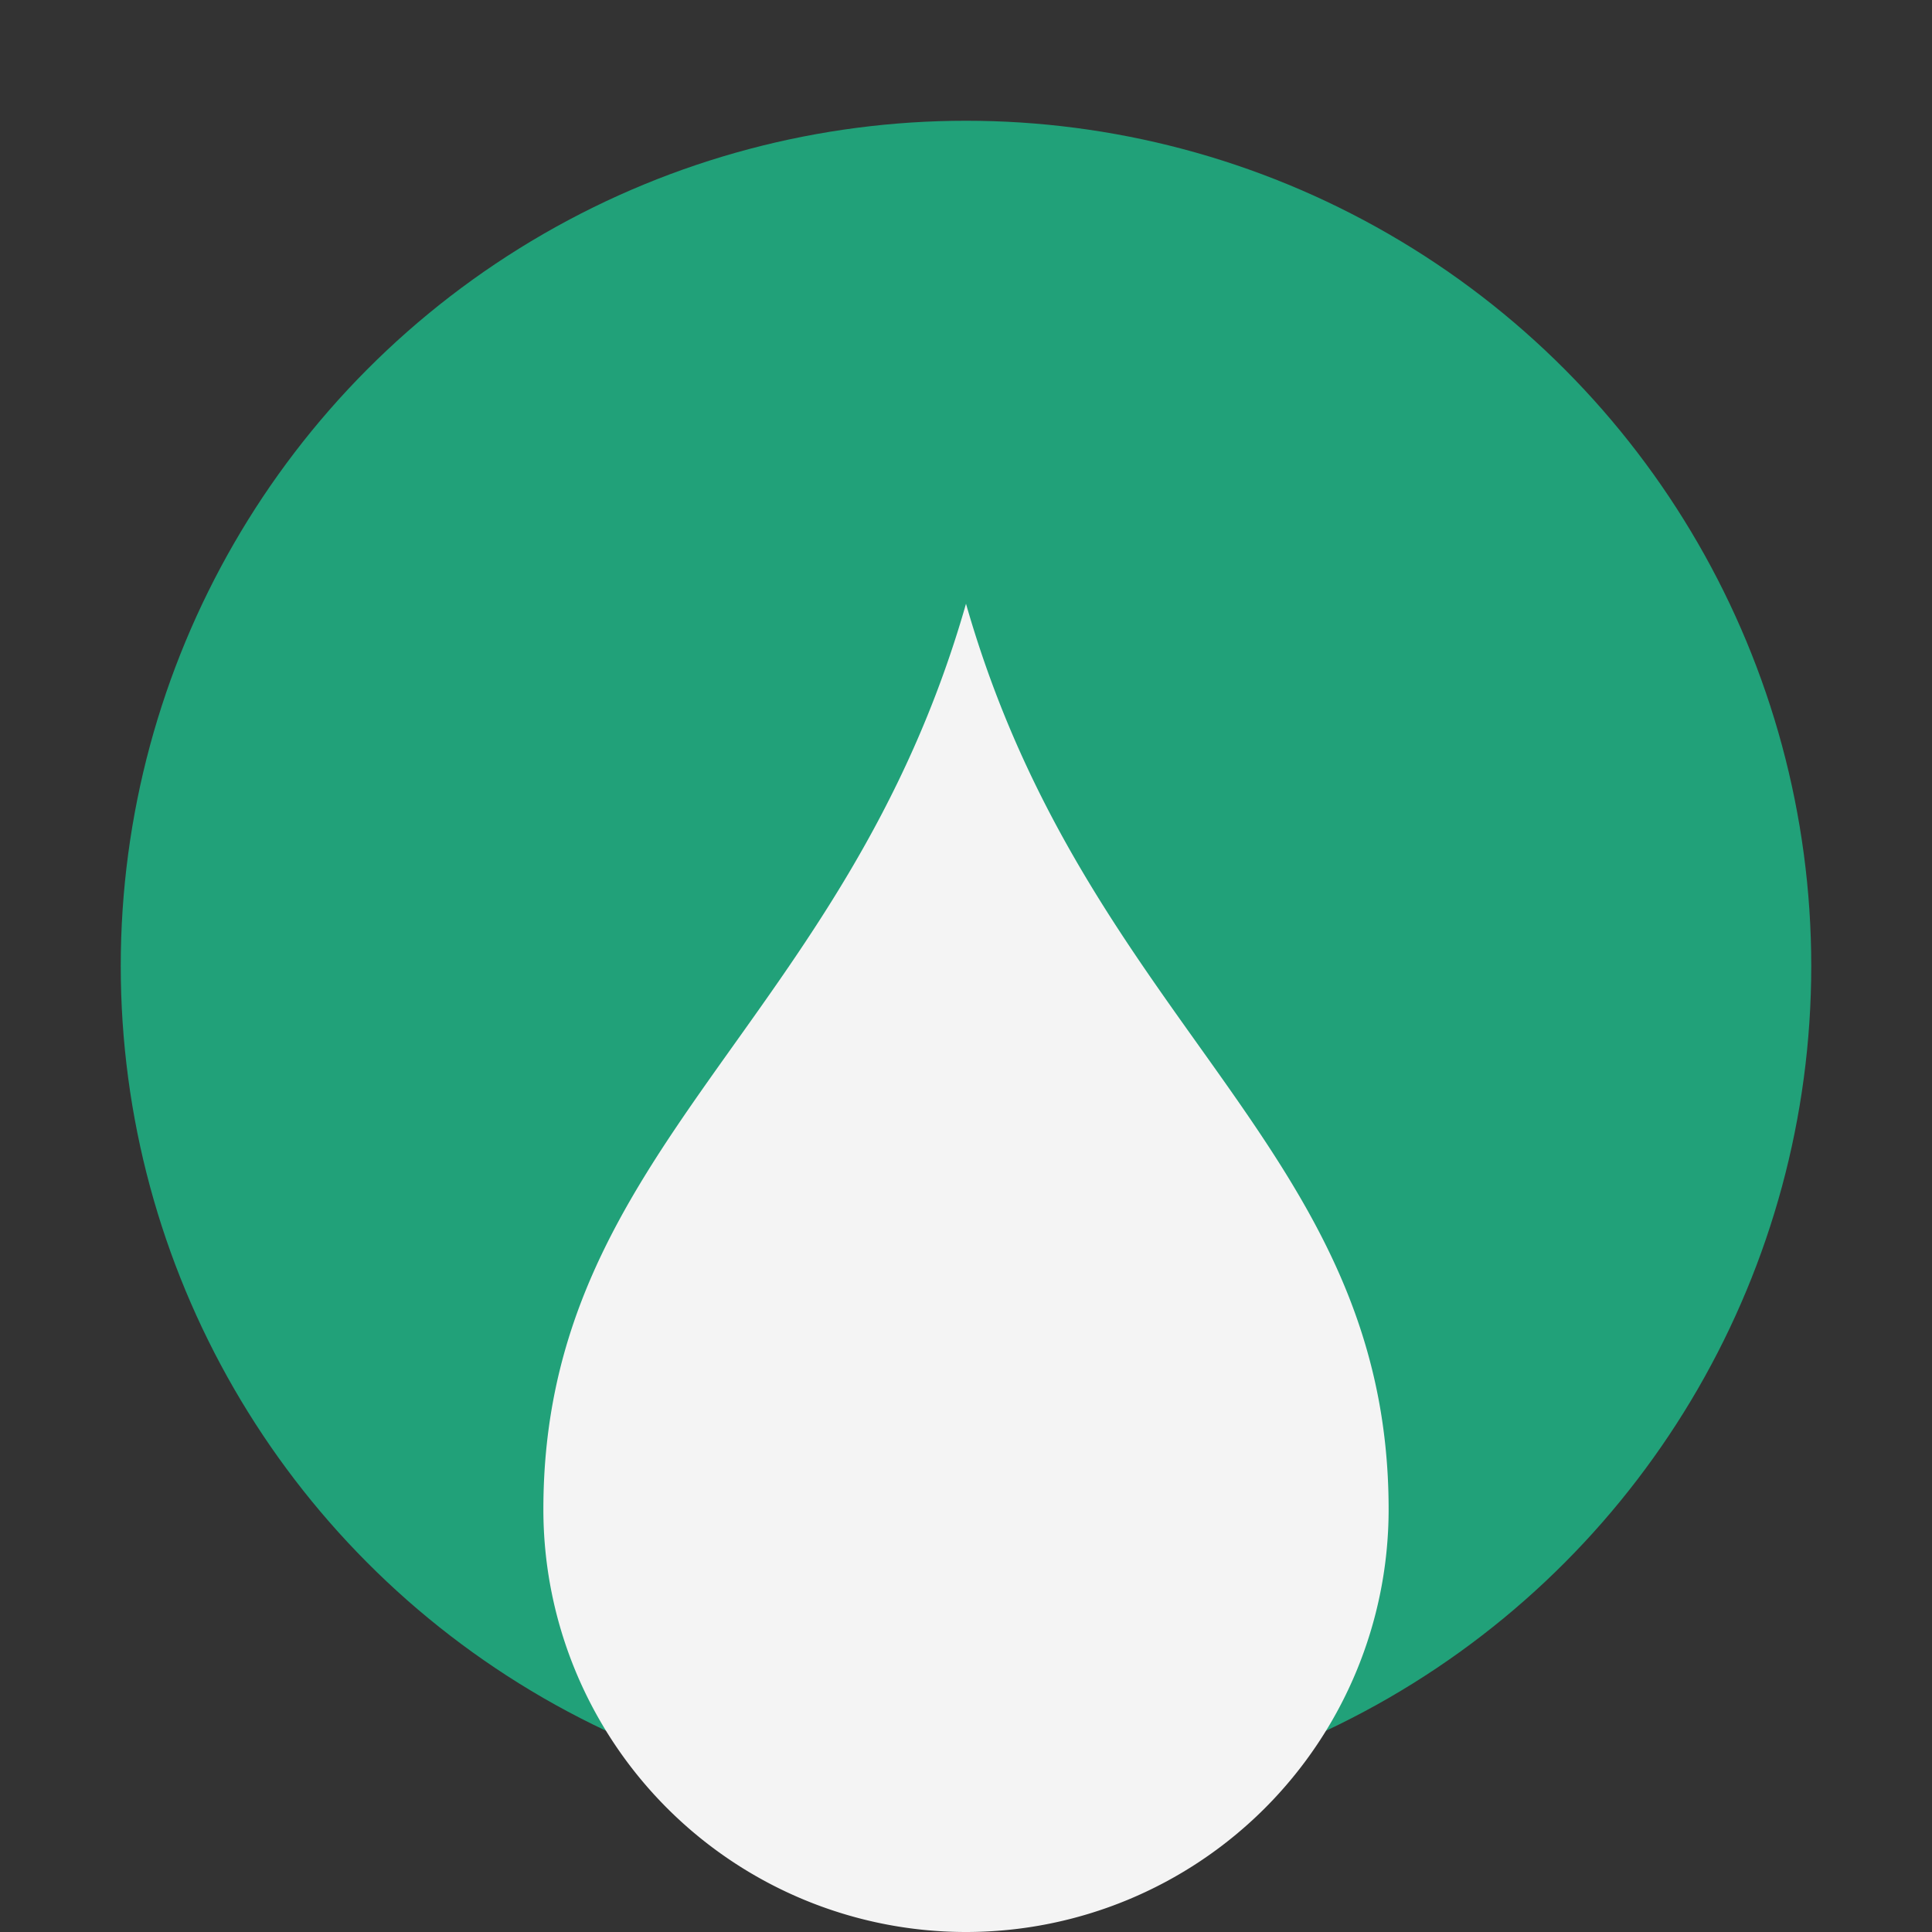 <?xml version="1.0" encoding="UTF-8"?>
<svg xmlns="http://www.w3.org/2000/svg" width="32" height="32" viewBox="0 0 32 32"><rect x="0" y="0" width="32" height="32" fill="#333333" stroke="none"/><circle cx="16" cy="16" r="14" fill="#21A179"/><path d="M16 10c-2 7-7 9-7 15a7 7 0 0014 0c0-6-5-8-7-15z" fill="#F4F4F4"/></svg>